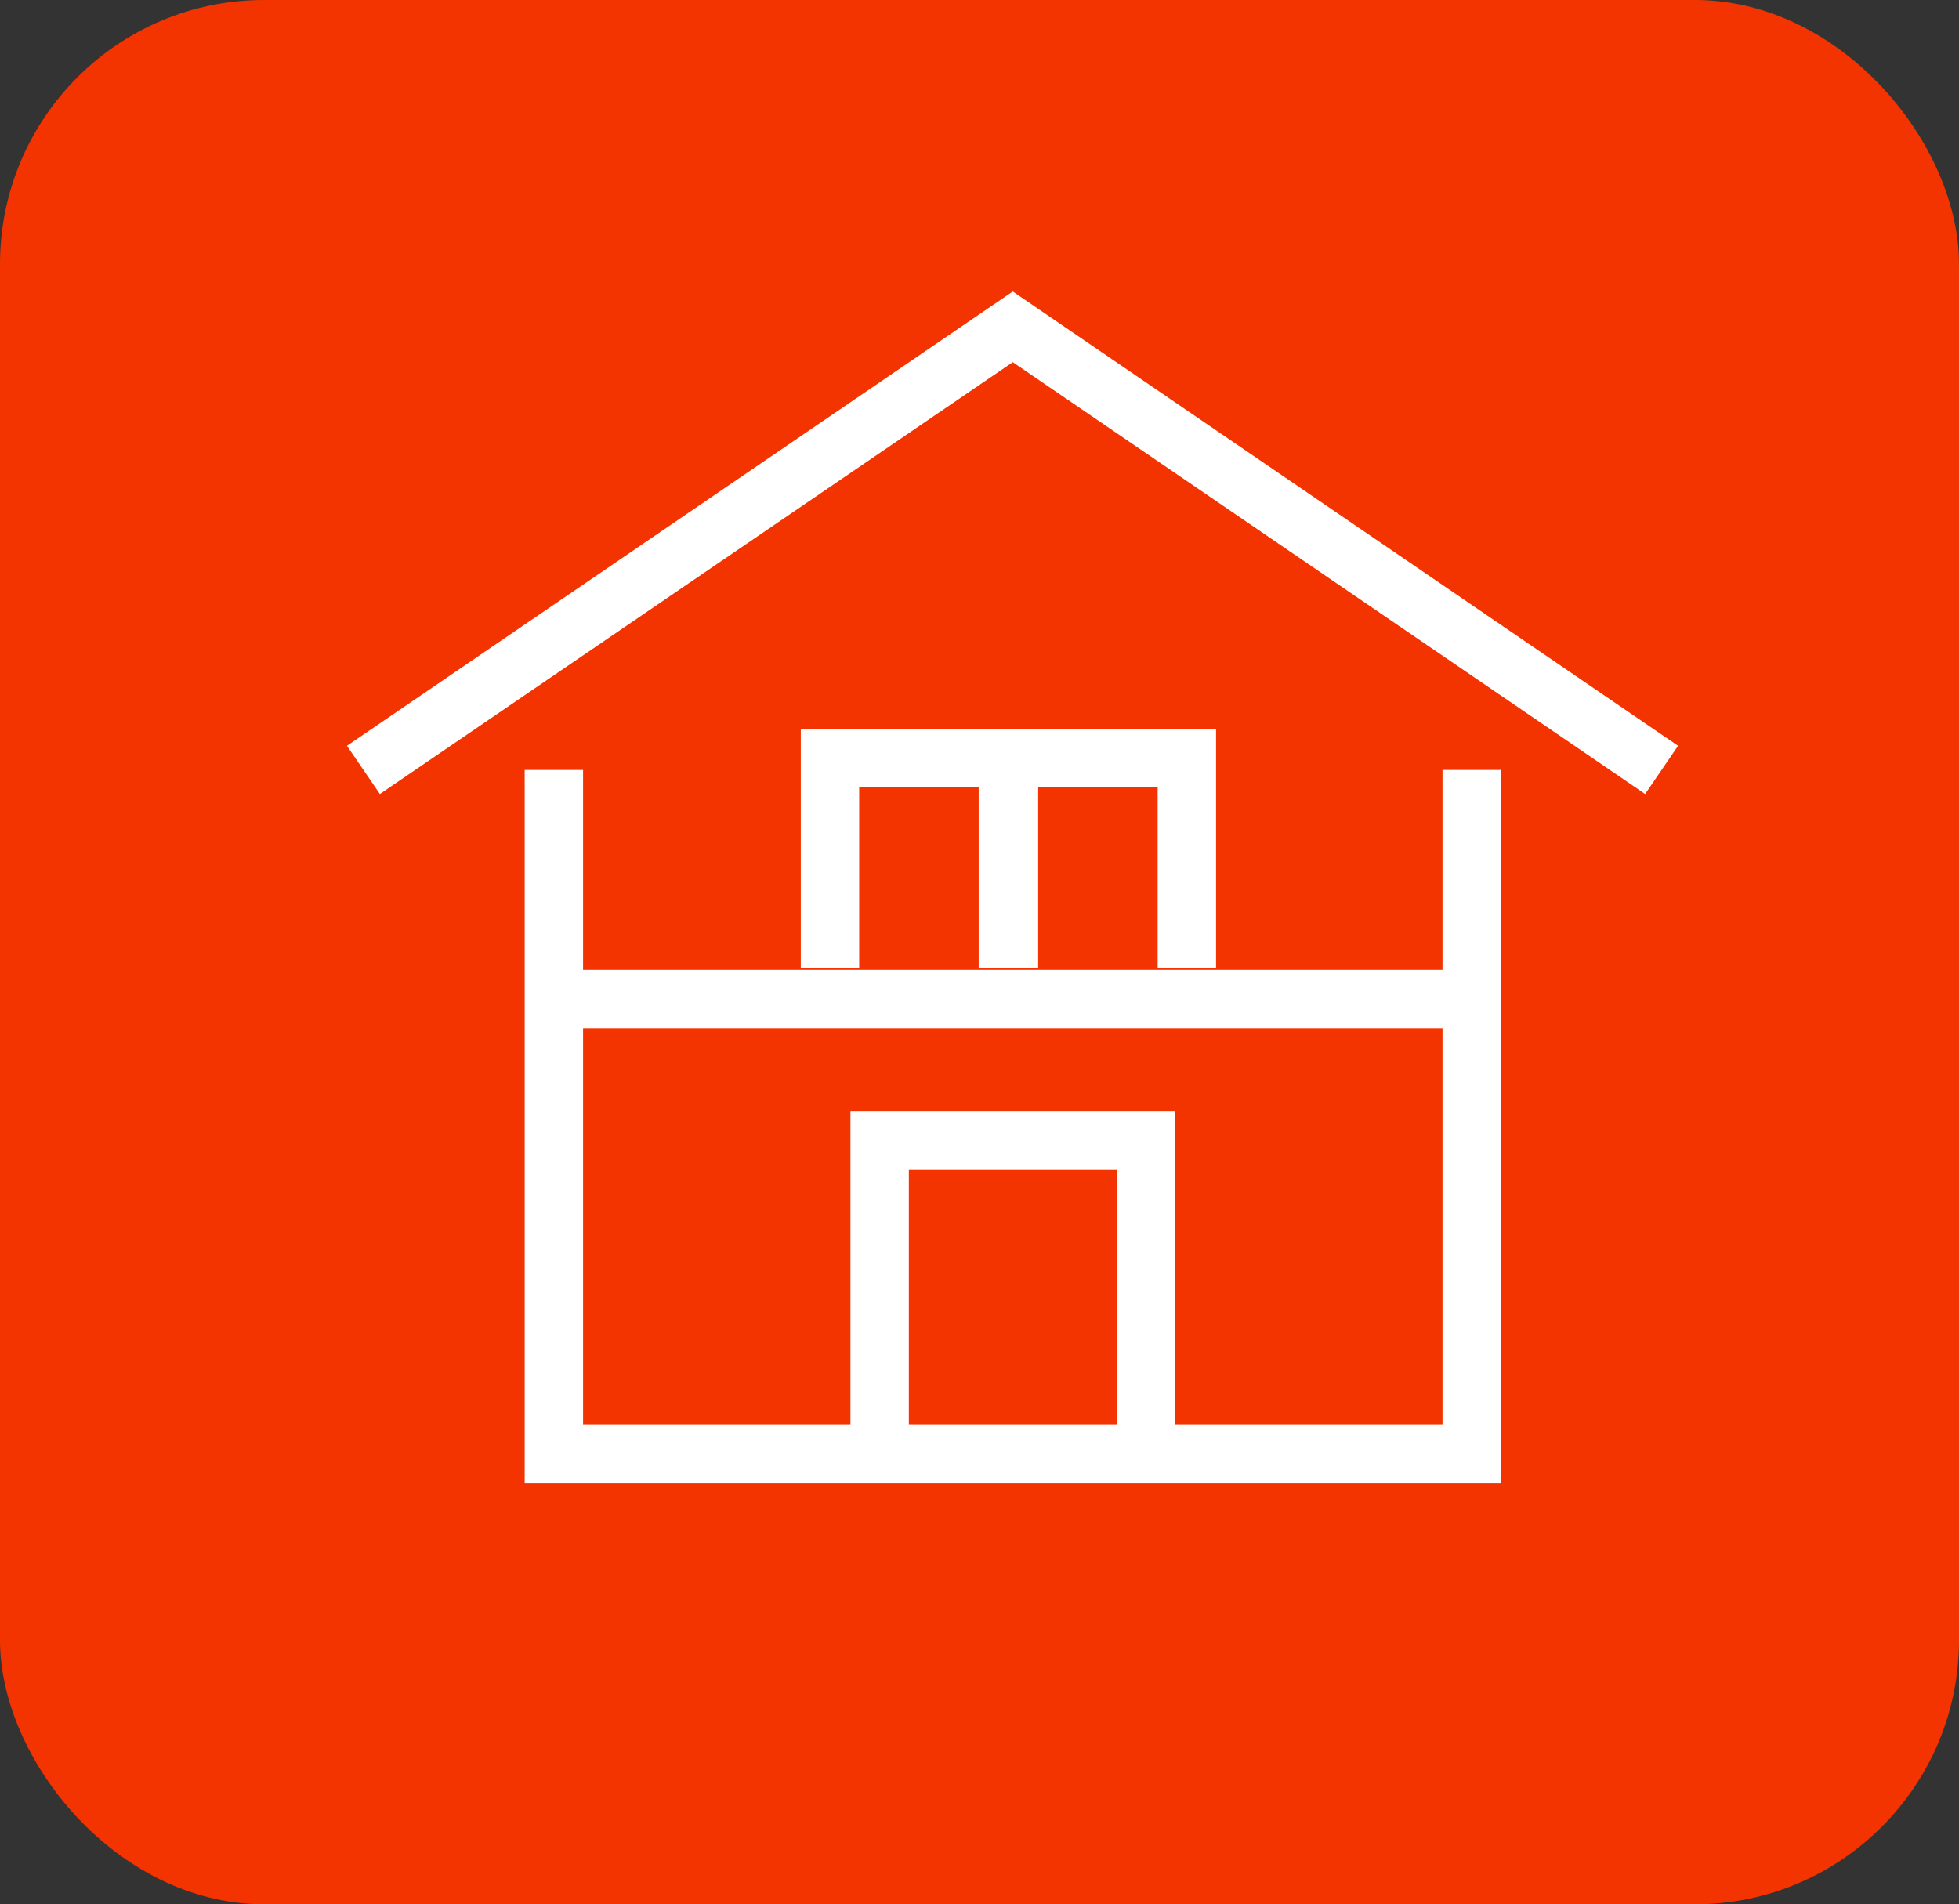 <svg xmlns="http://www.w3.org/2000/svg" viewBox="0 0 35.9 34.9">
    <rect x="0" y="0" width="35.9" height="34.9" fill="#333333" stroke="none"/>
    <defs>
        <style>
            .cls-1,.cls-3{fill:#f43400;}.cls-2,.cls-4{fill:none;}.cls-2{stroke:#f43400;stroke-width:0.9px;}.cls-2,.cls-3,.cls-4,.cls-5{stroke-miterlimit:10;}.cls-3,.cls-4,.cls-5{stroke:#fff;stroke-width:1.07px;}.cls-5{fill:#d9d9a6;}
        </style>
    </defs>
    <g id="レイヤー_2" data-name="レイヤー 2">
        <g id="レイヤー_1-2" data-name="レイヤー 1">
            <rect class="cls-1" x="0.45" y="0.45" width="35" height="34" rx="4.39"/>
            <rect class="cls-2" x="0.45" y="0.45" width="35" height="34" rx="4.39"/>
            <polyline class="cls-3" points="26.97 11.98 26.97 26.65 10.15 26.65 10.15 11.98"/>
            <polyline class="cls-4" points="16.12 26.65 16.12 20.9 21 20.9 21 26.65"/>
            <polyline class="cls-3" points="6.66 14.11 18.56 5.99 30.45 14.11"/>
            <polyline class="cls-3" points="15.21 17.74 15.21 13.89 18.47 13.89 18.47 17.74"/>
            <polyline class="cls-3" points="18.49 17.74 18.49 13.89 21.75 13.89 21.75 17.74"/>
            <line class="cls-5" x1="10.15" y1="18.31" x2="27.27" y2="18.31"/>
        </g>
    </g>
</svg>